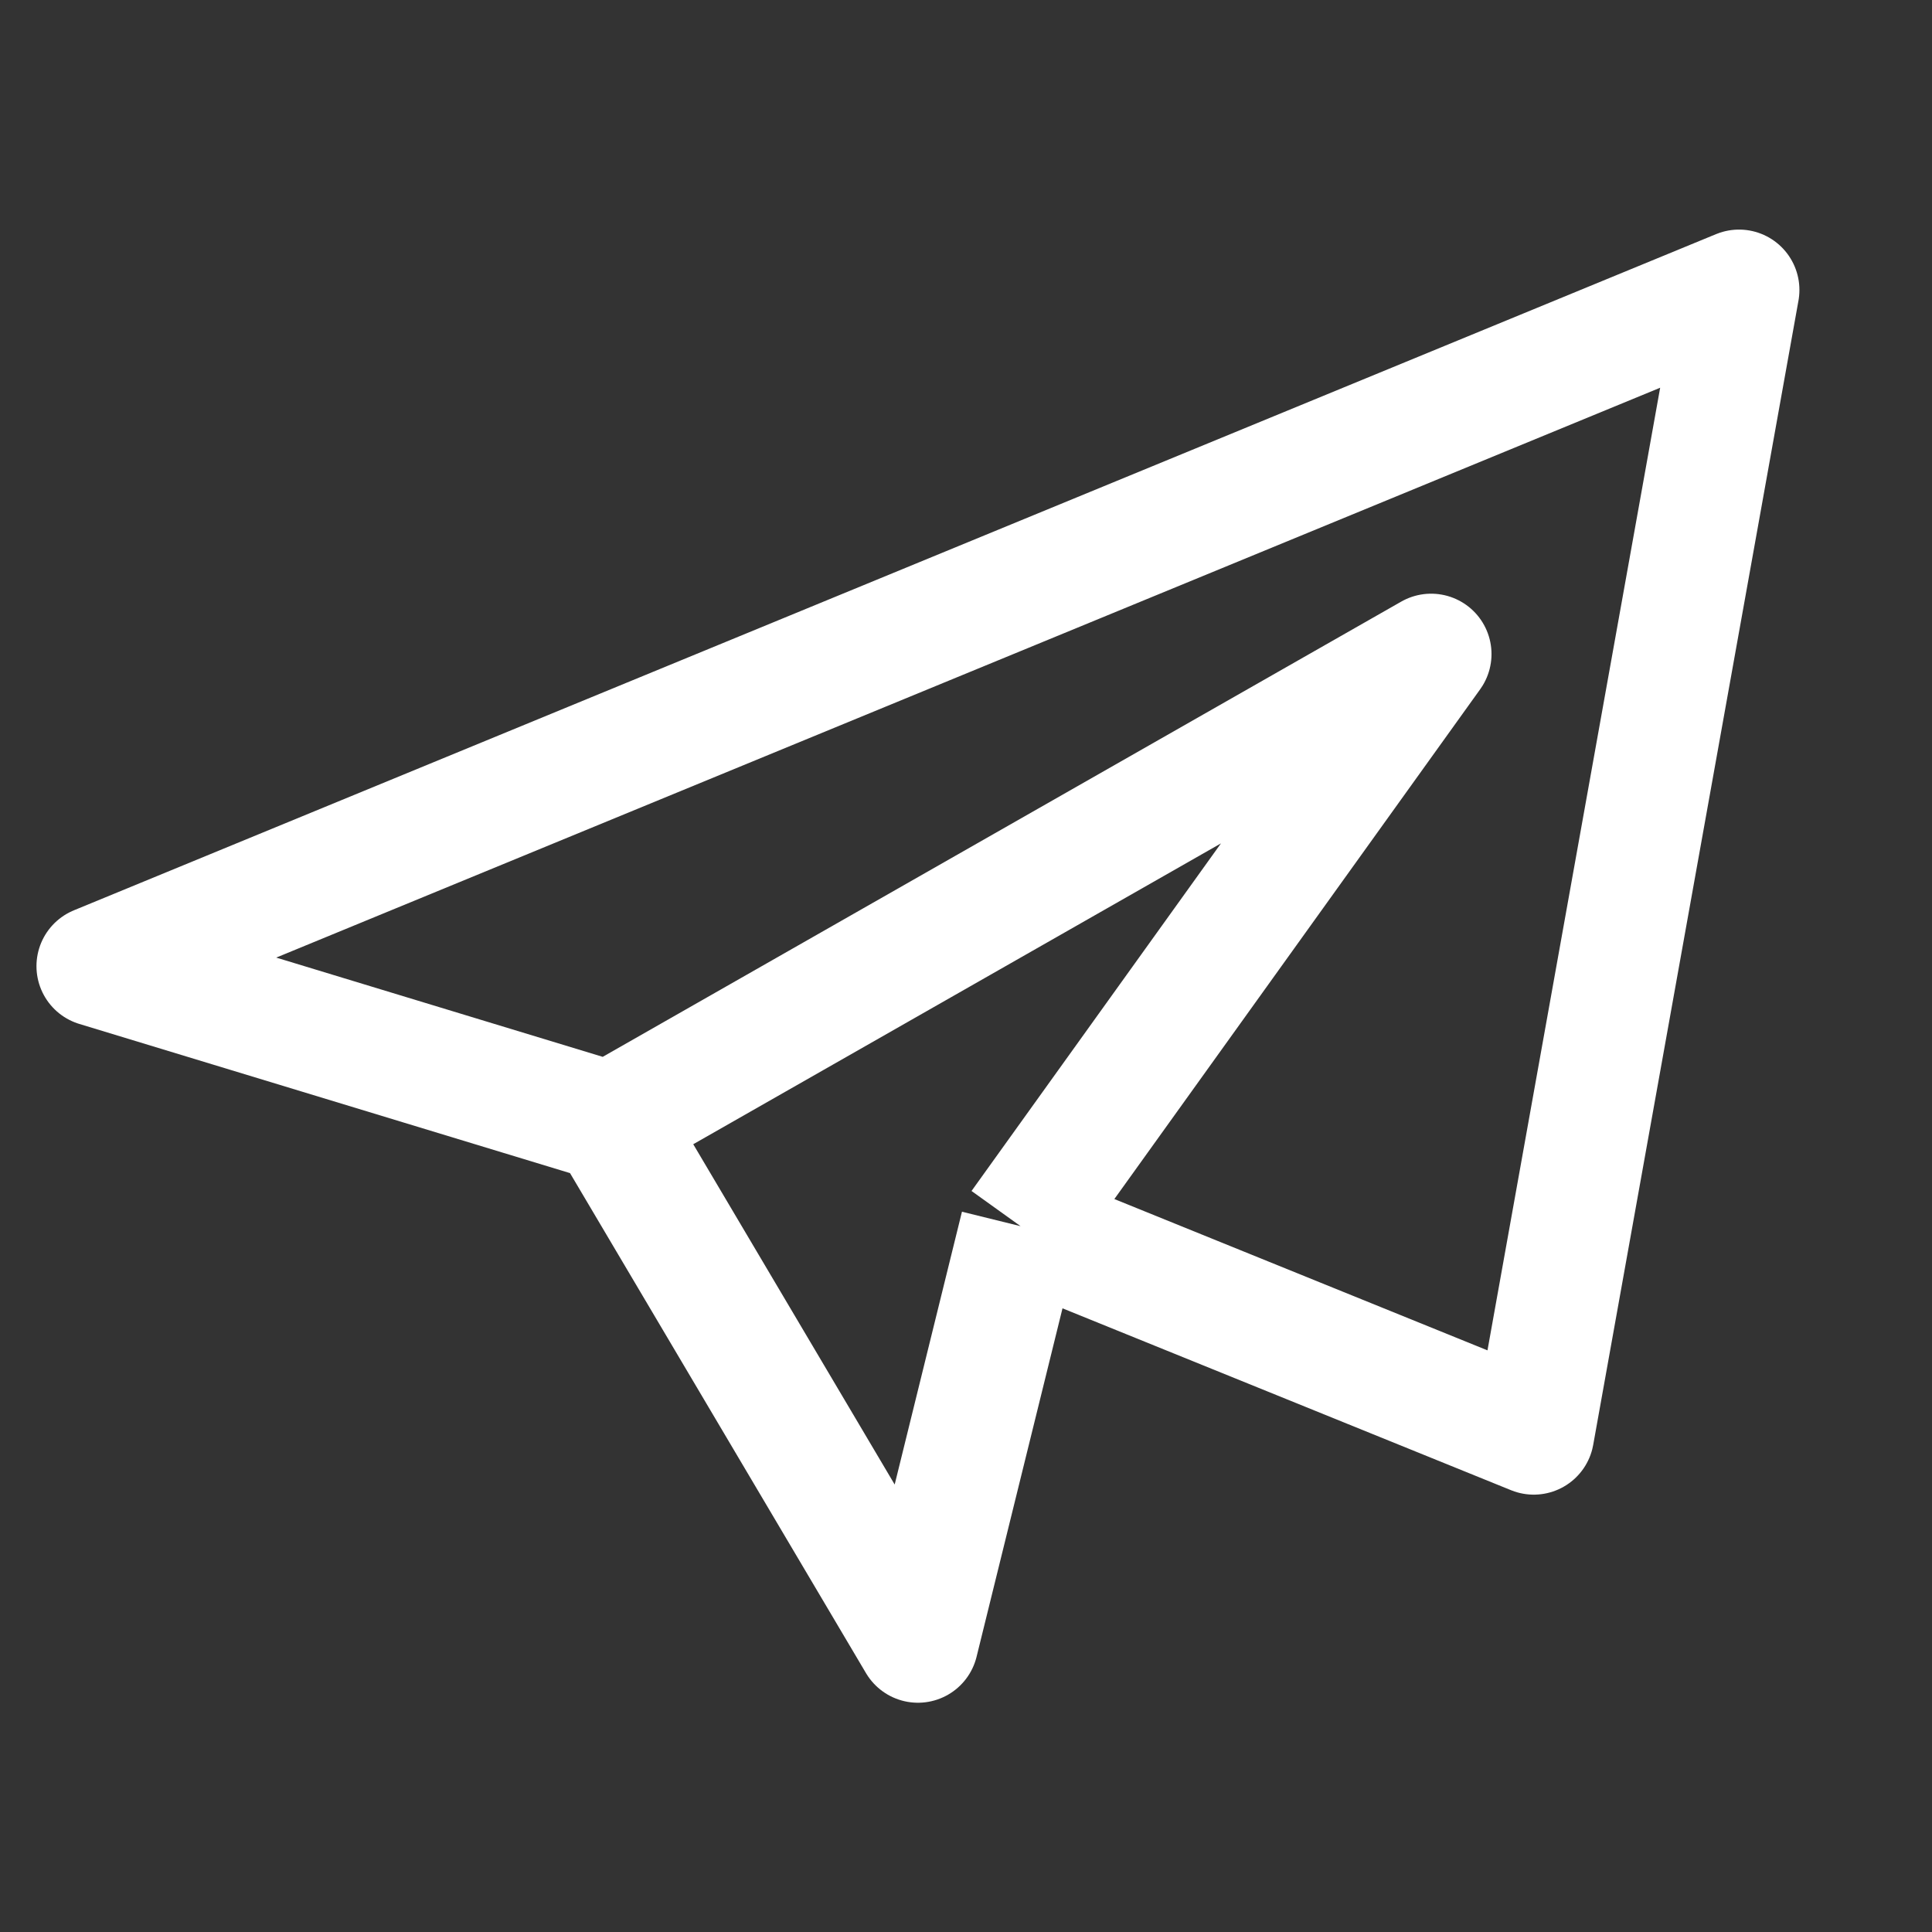 <svg width="24" height="24" viewBox="0 0 24 24" fill="none" xmlns="http://www.w3.org/2000/svg">
<rect x="0" y="0" width="24" height="24" fill="#333333" stroke="none"/>
<path d="M7.578 13.94L1.203 12.002L21.603 3.602L19.053 17.817L12.678 15.232M7.578 13.94L17.778 8.125L12.678 15.232M7.578 13.94L11.403 20.402L12.678 15.232" stroke="white" stroke-width="1.5" stroke-linejoin="round"/>
</svg>

